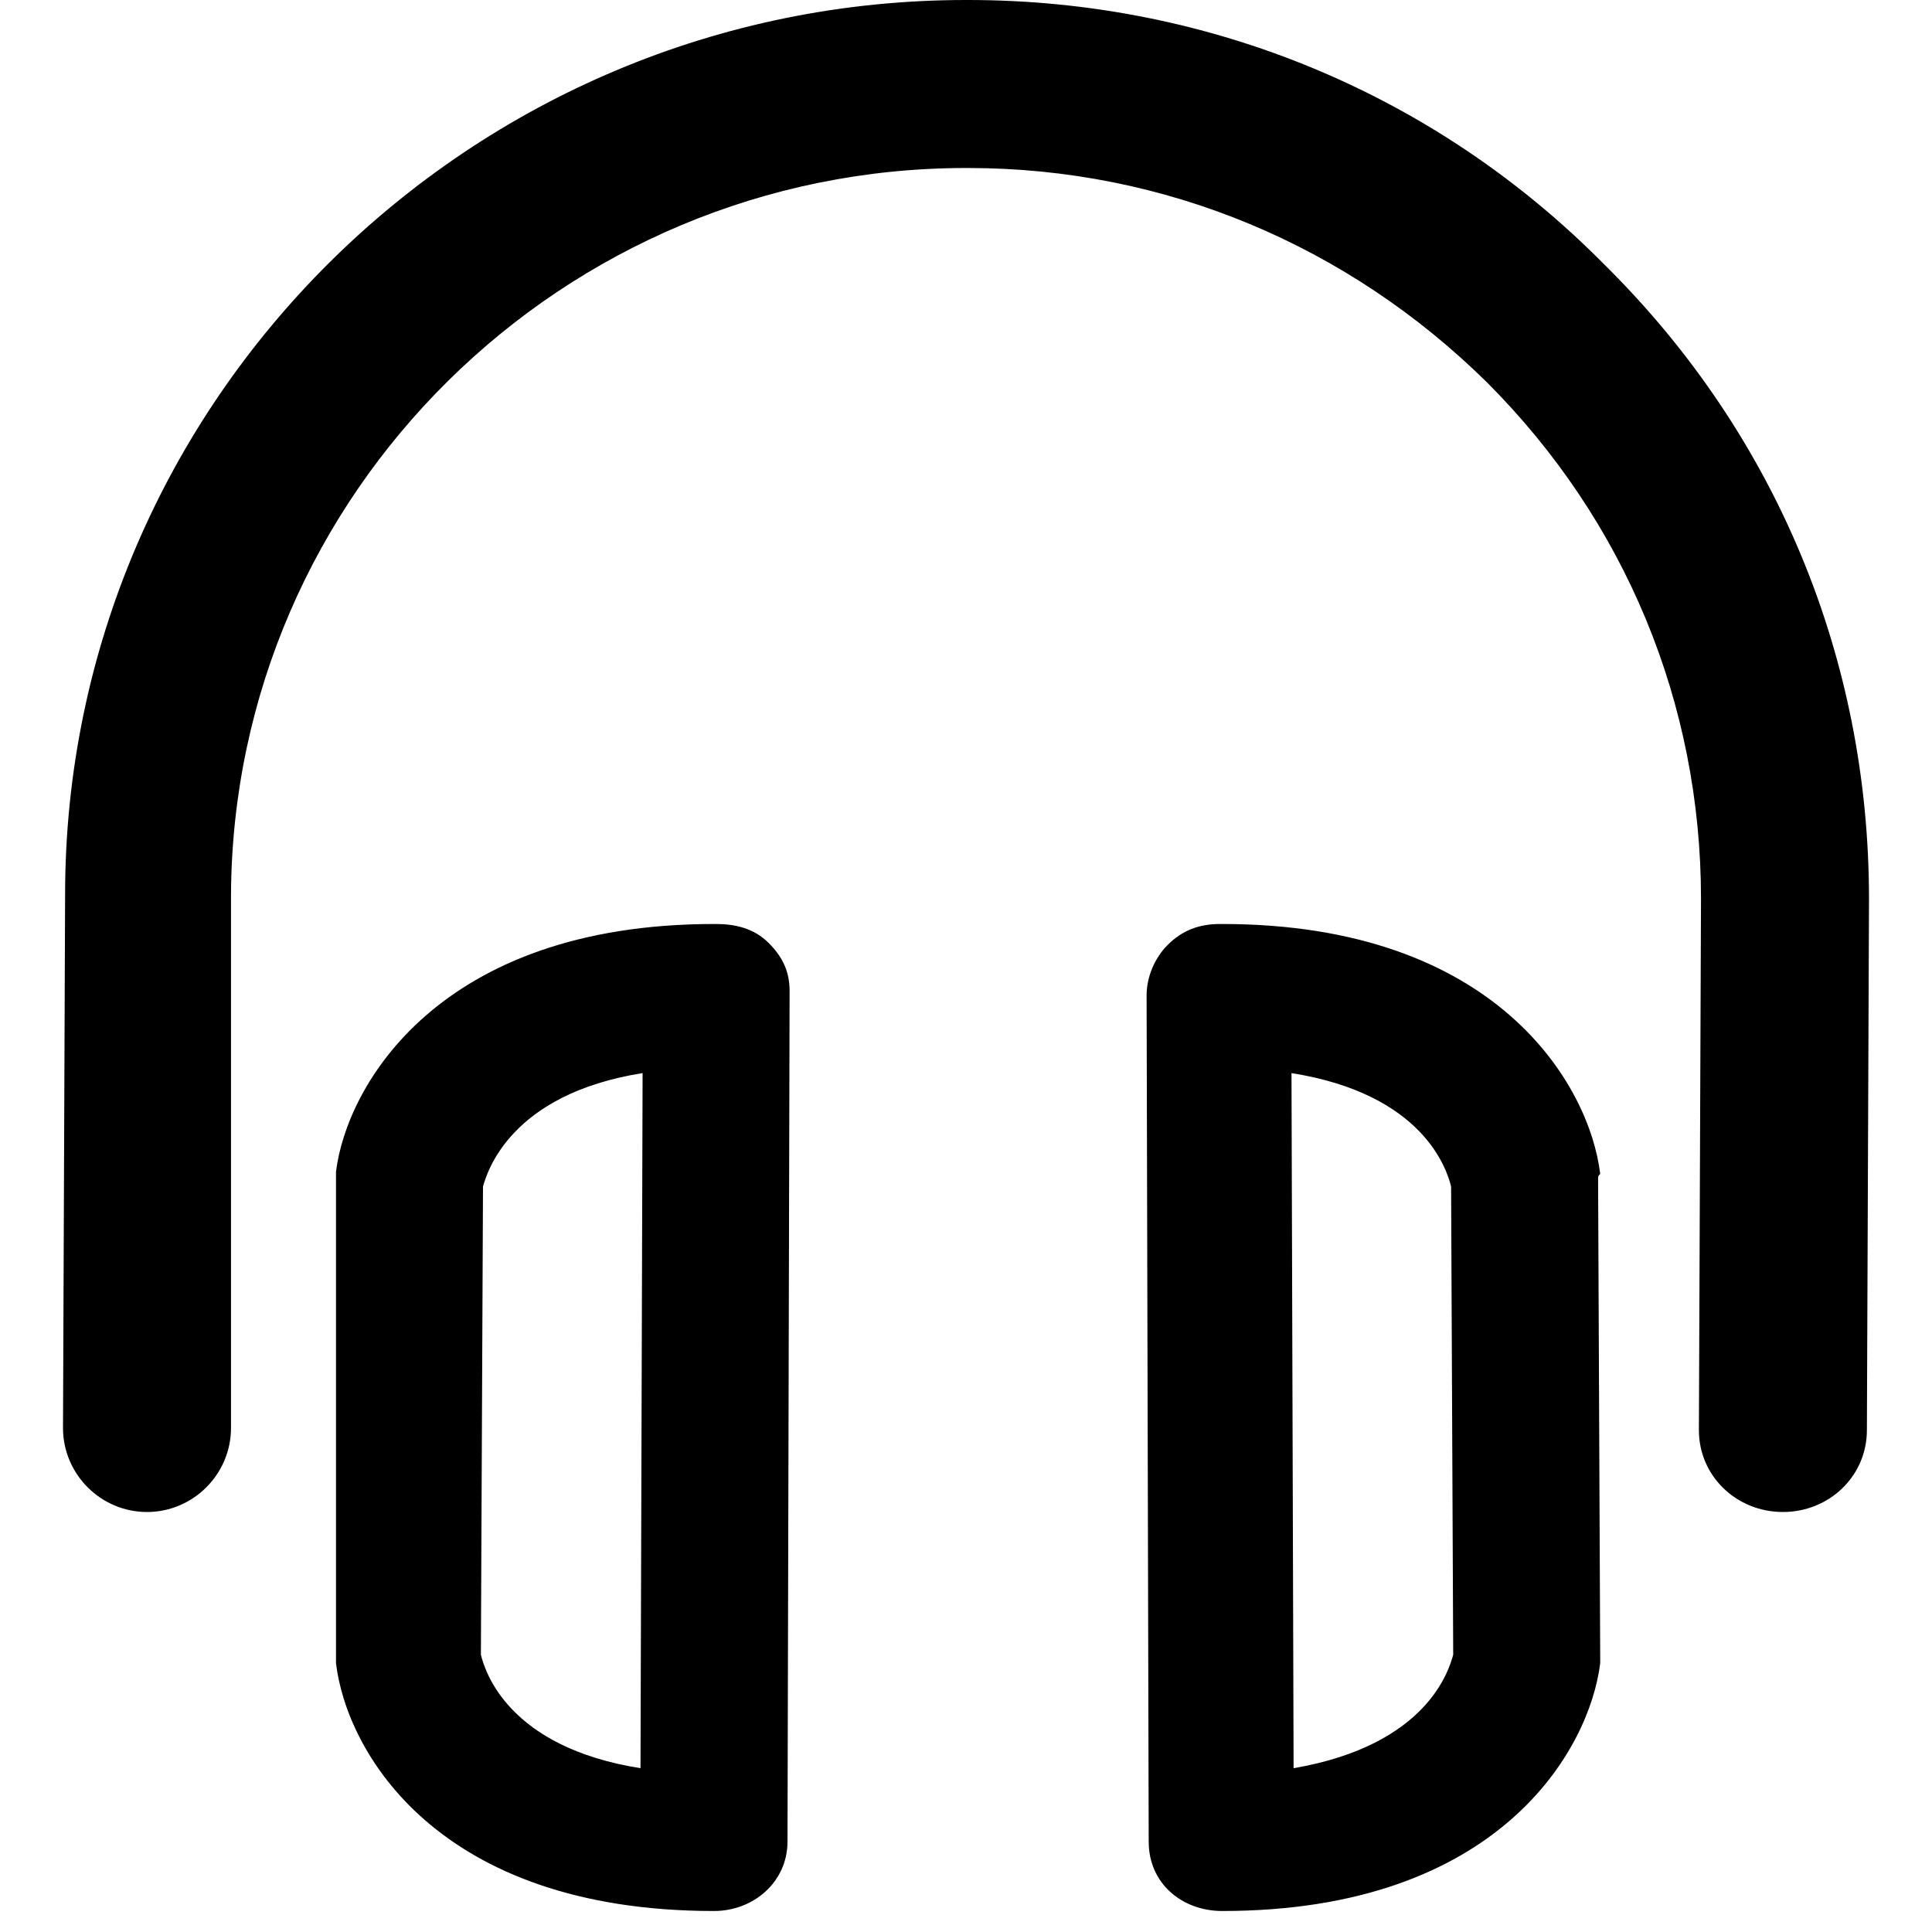 <svg xmlns="http://www.w3.org/2000/svg" viewBox="0 0 92 92"><path d="M89 42.8l-.1 25.3c0 2.2-1.8 3.9-4 3.9s-4-1.7-4-3.9l.1-25.3c0-9.3-3.6-18-10.2-24.6C64.2 11.7 55.5 8 46.1 8H46C26.8 8 11.1 23.5 11 42.6V68c0 2.2-1.8 4-4 4s-4-1.8-4-4l.1-25.4C3.1 19.1 22.4 0 46 0h.1c11.5 0 22.3 4.5 30.3 12.6C84.6 20.7 89 31.4 89 42.8zm-52.4 2.1c.7.7 1 1.4 1 2.3l-.1 40.5c0 1.9-1.6 3.3-3.5 3.3-13.2 0-17.5-7.6-18-11.8v-23-.4c.5-4.1 4.9-11.8 18-11.8h.1c.9 0 1.8.2 2.5.9zm-6 6.2c-6.3 1-7.4 4.7-7.6 5.4l-.1 22.3c.2.8 1.3 4.4 7.6 5.4l.1-33.1zm45.5 5.1l.1 22.7v.3c-.5 4.1-4.8 11.8-18 11.8-1.9 0-3.5-1.3-3.5-3.3l-.1-40.3c0-.9.4-1.8 1-2.4.7-.7 1.5-1 2.5-1h.1c13.1 0 17.5 7.7 18 11.9-.1.1-.1.1-.1.3zm-6.9 22.6l-.1-22.3c-.2-.8-1.3-4.4-7.6-5.4l.1 33.1c6.4-1.1 7.4-4.7 7.6-5.4z"/></svg>